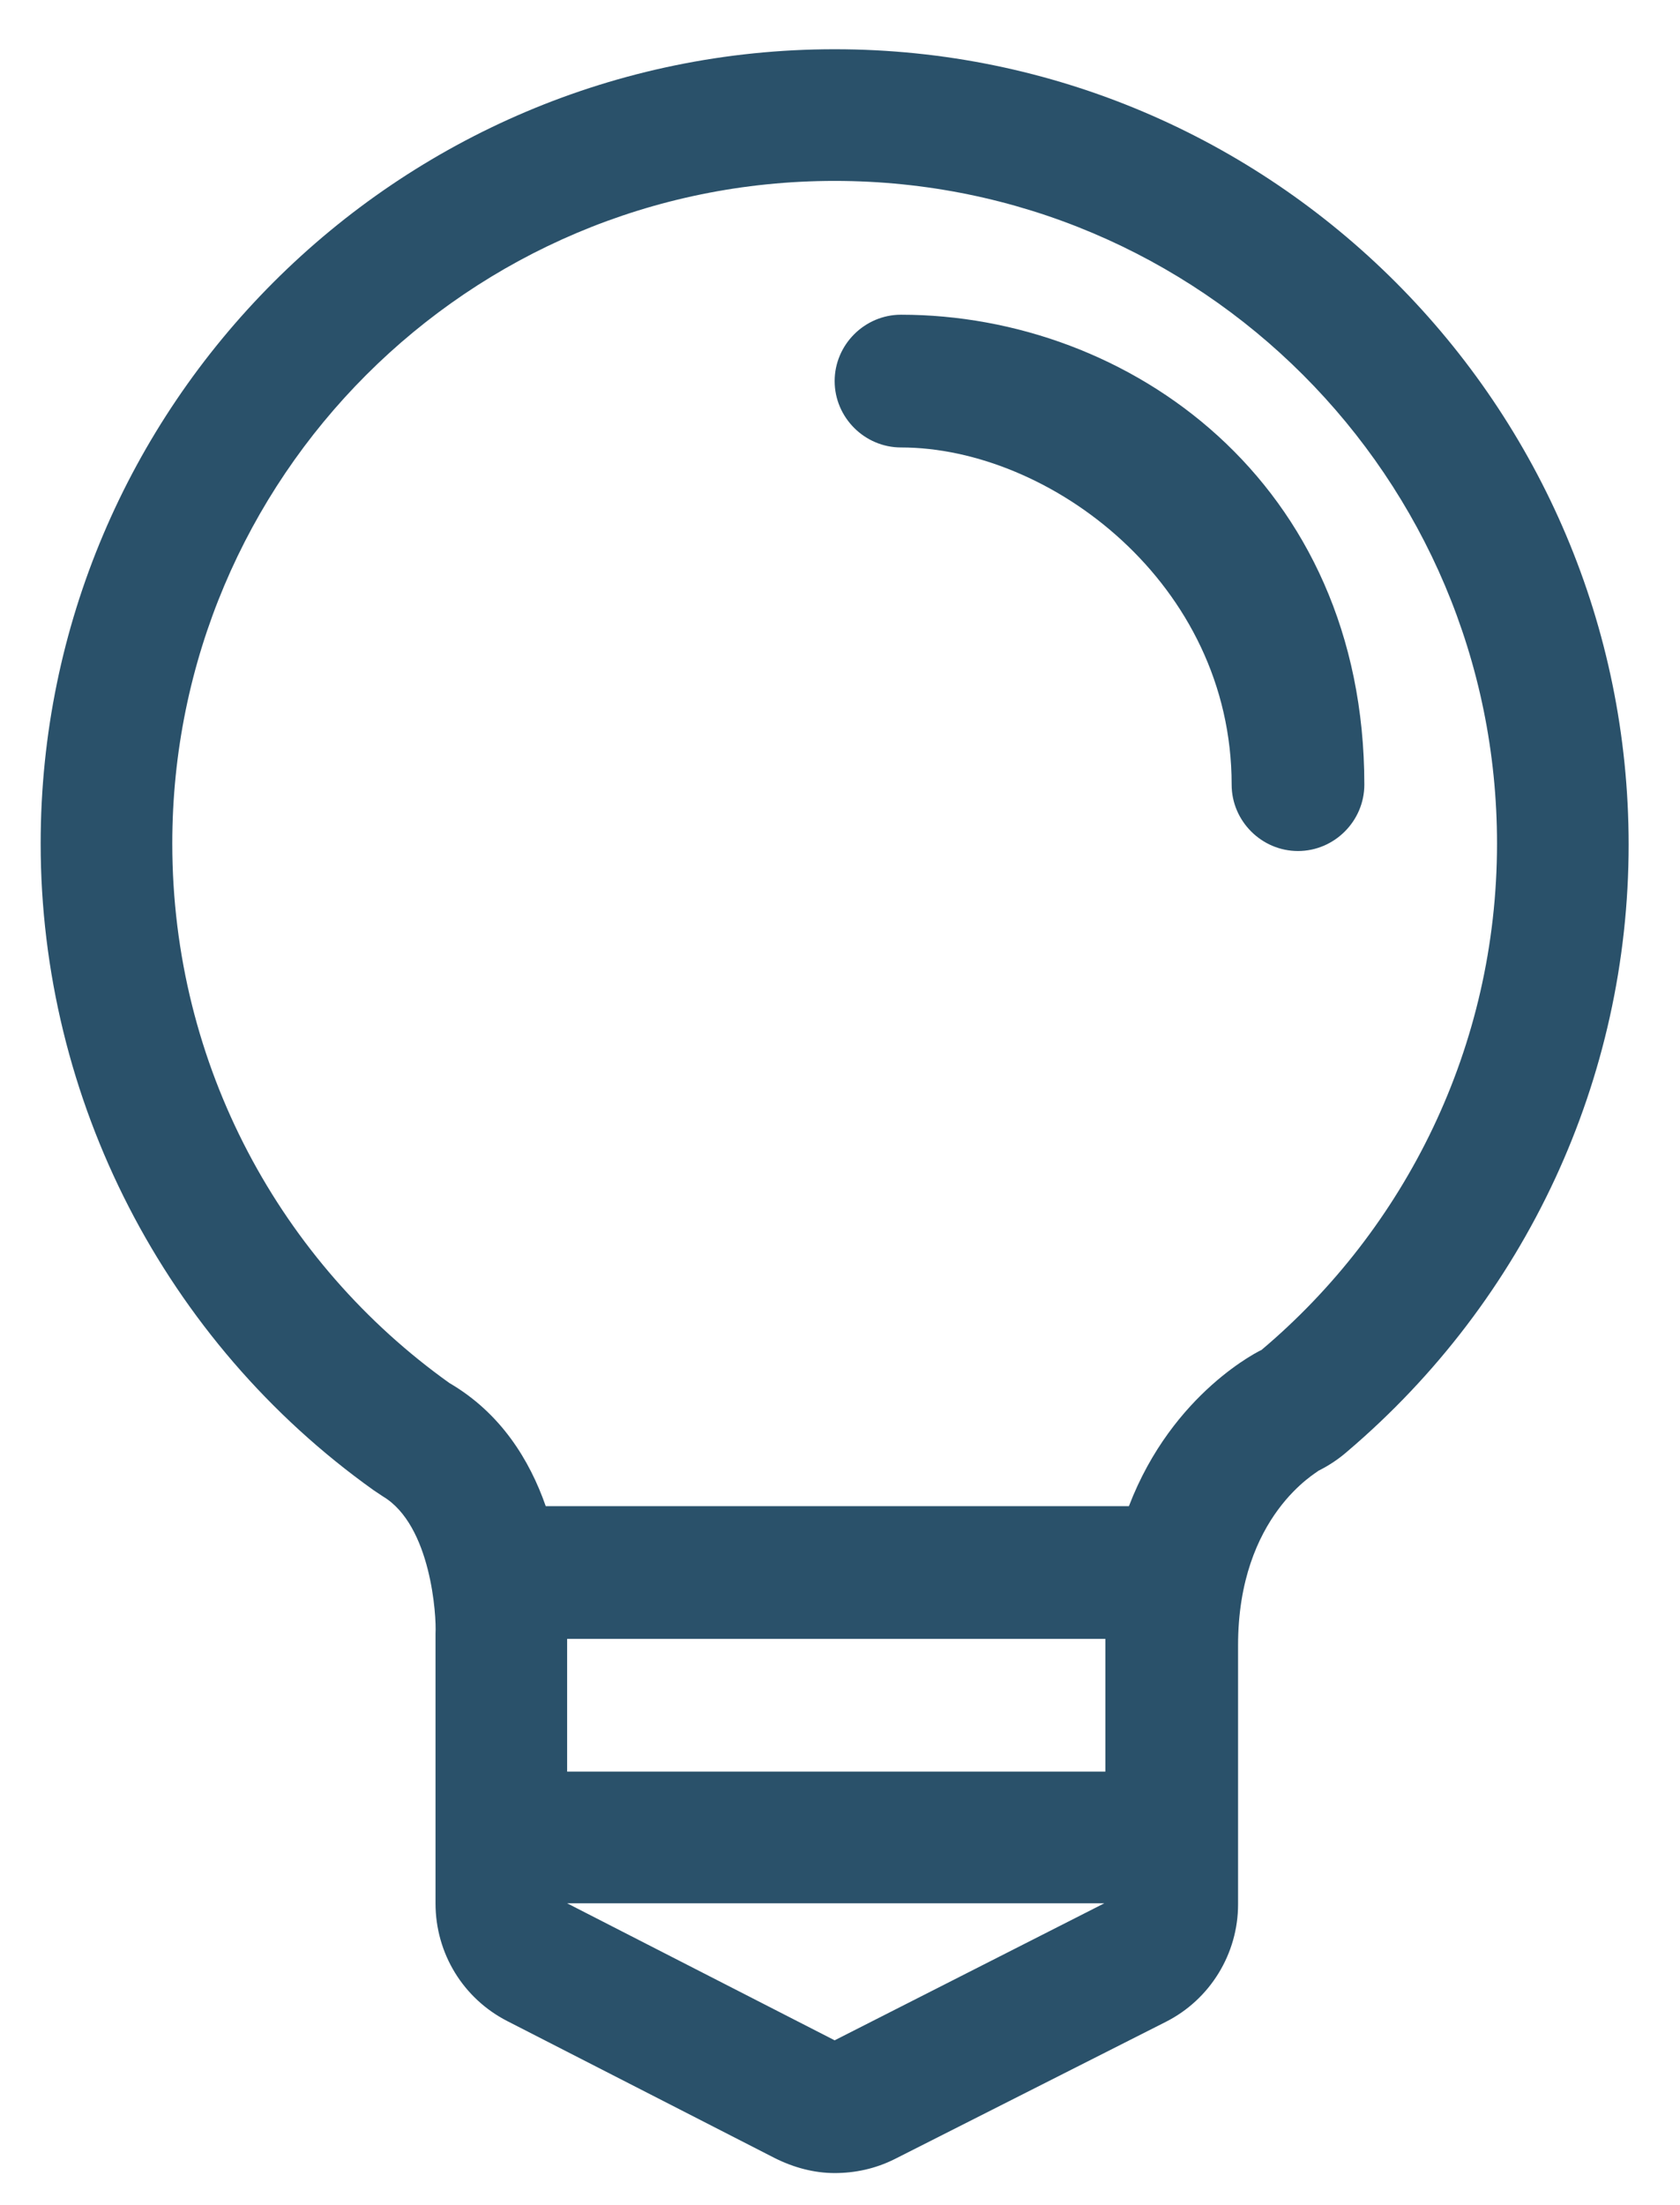 <?xml version="1.0" encoding="UTF-8"?>
<!-- Generator: Adobe Illustrator 26.5.0, SVG Export Plug-In . SVG Version: 6.00 Build 0)  -->
<svg xmlns="http://www.w3.org/2000/svg" xmlns:xlink="http://www.w3.org/1999/xlink" version="1.1" id="Layer_1" x="0px" y="0px" viewBox="0 0 157 206" style="enable-background:new 0 0 157 206;" xml:space="preserve">
<style type="text/css">
	.st0{fill:#2A516A;}
</style>
<g>
	<path class="st0" d="M78,4.6C37.1,4.6,3.8,37.9,3.8,78.8c0,23.9,11.6,46.5,31.1,60.4c0.3,0.2,0.6,0.4,0.9,0.6   c4.5,2.7,5,11.2,4.9,12.8c0,0.3,0,0.5,0,0.8v24.4c0,4.7,2.6,8.9,6.7,11l25,12.8c1.8,0.9,3.7,1.4,5.6,1.4s3.8-0.4,5.6-1.3l25.3-12.8   c4.2-2.1,6.8-6.4,6.8-11v-24.2c0-12.2,7.5-16.2,7.5-16.3c1-0.5,1.9-1.1,2.7-1.8c16.7-14.2,26.3-34.8,26.3-56.7   C152.2,37.9,118.9,4.6,78,4.6z M53,153.5c0,0,0-0.2,0-0.4h50.3c0,0.2,0,0.3,0,0.5c0,4.9,0,8.7,0,11.9H53V153.5z M78,190.6l-25-12.8   h50.2L78,190.6z M117.9,126.1c0,0-8.3,3.9-12.4,14.6H51c-1.5-4.3-4.2-8.7-9-11.5C26.3,118,16.1,99.6,16.1,78.8   c0-34.2,27.7-61.9,61.9-61.9s61.9,27.7,61.9,61.9C139.9,97.8,131.3,114.8,117.9,126.1z M84.2,29.4c-3.4,0-6.2,2.8-6.2,6.2   s2.8,6.2,6.2,6.2c13.9,0,30.9,12.7,30.9,31.5c0,3.4,2.8,6.2,6.2,6.2s6.2-2.8,6.2-6.2C127.5,45,105.5,29.4,84.2,29.4z"></path>
</g>
</svg>
